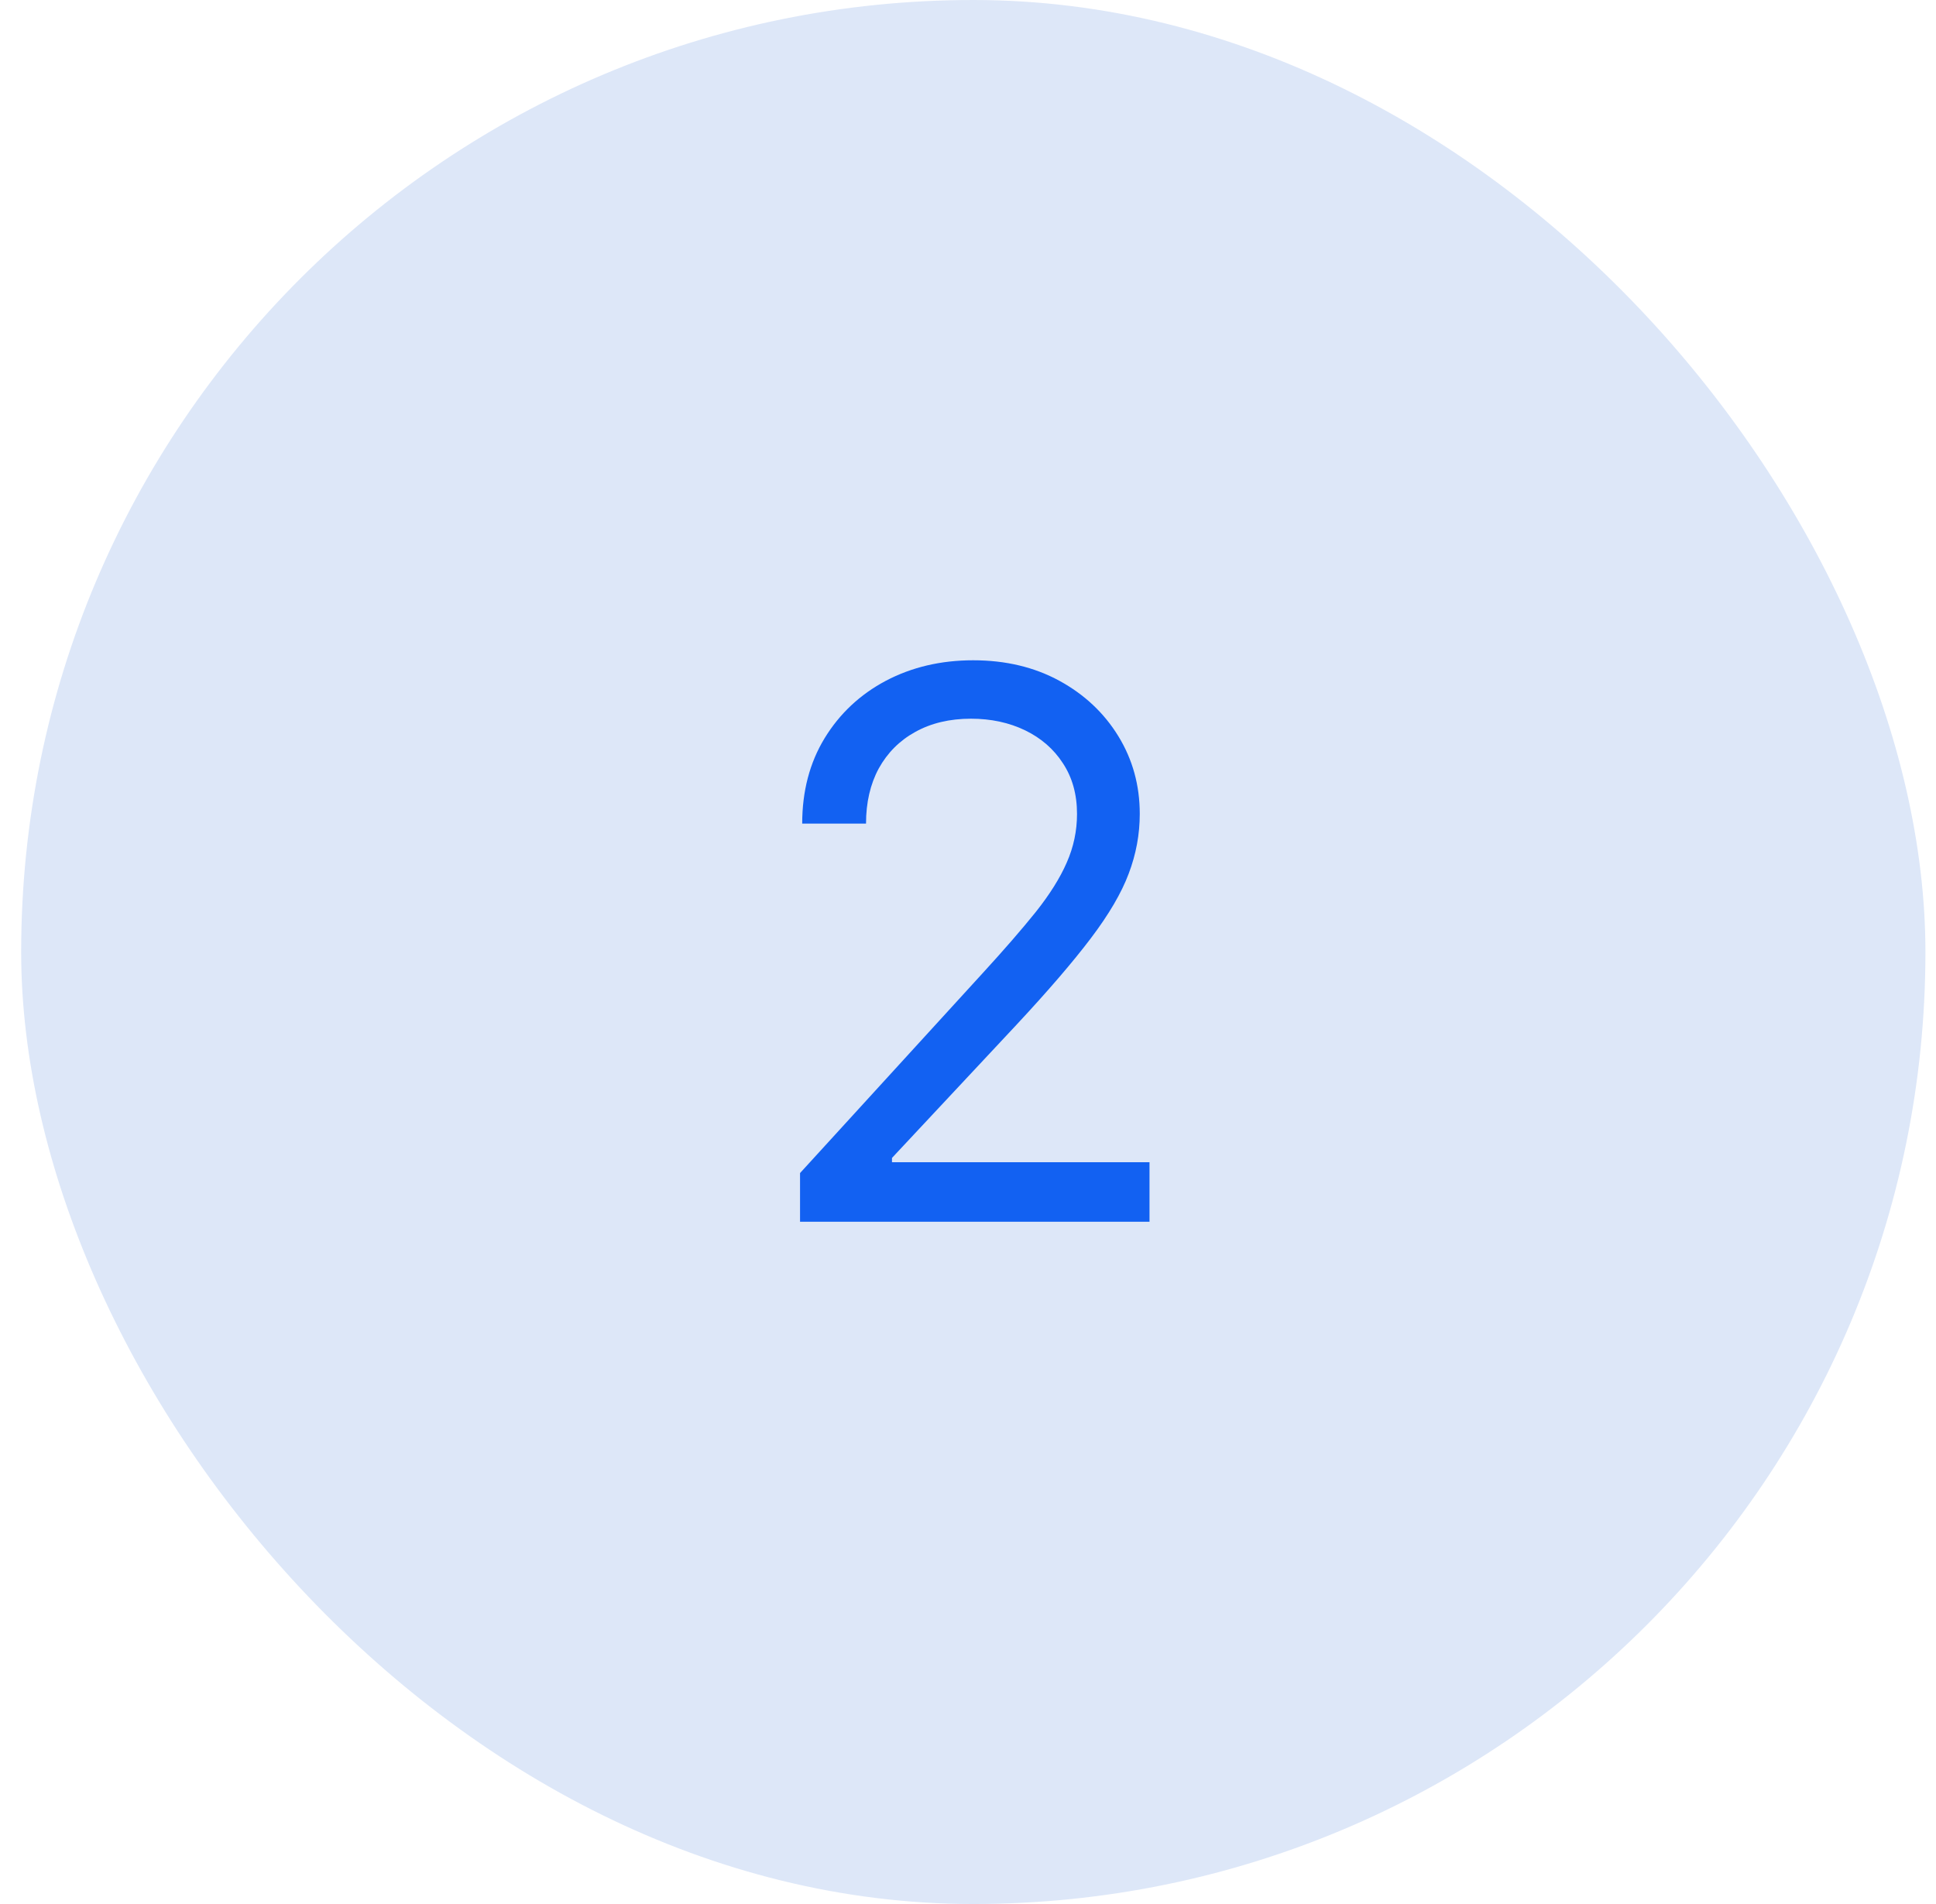 <svg width="61" height="60" viewBox="0 0 61 60" fill="none" xmlns="http://www.w3.org/2000/svg">
<rect x="0.667" width="60" height="60" rx="30" fill="#DDE7F8"/>
<path d="M25.208 38.5V36.966L30.969 30.659C31.645 29.921 32.202 29.278 32.64 28.733C33.077 28.182 33.401 27.665 33.611 27.182C33.827 26.693 33.935 26.182 33.935 25.648C33.935 25.034 33.787 24.503 33.492 24.054C33.202 23.605 32.804 23.259 32.299 23.014C31.793 22.77 31.225 22.648 30.594 22.648C29.924 22.648 29.338 22.787 28.838 23.065C28.344 23.338 27.961 23.722 27.688 24.216C27.421 24.71 27.287 25.29 27.287 25.954H25.276C25.276 24.932 25.512 24.034 25.983 23.261C26.455 22.489 27.097 21.886 27.91 21.454C28.728 21.023 29.645 20.807 30.662 20.807C31.685 20.807 32.591 21.023 33.381 21.454C34.171 21.886 34.79 22.469 35.239 23.202C35.688 23.935 35.912 24.75 35.912 25.648C35.912 26.29 35.796 26.918 35.563 27.531C35.336 28.139 34.938 28.818 34.37 29.568C33.807 30.312 33.026 31.222 32.026 32.295L28.105 36.489V36.625H36.219V38.5H25.208Z" fill="#1261F2"/>
</svg>
